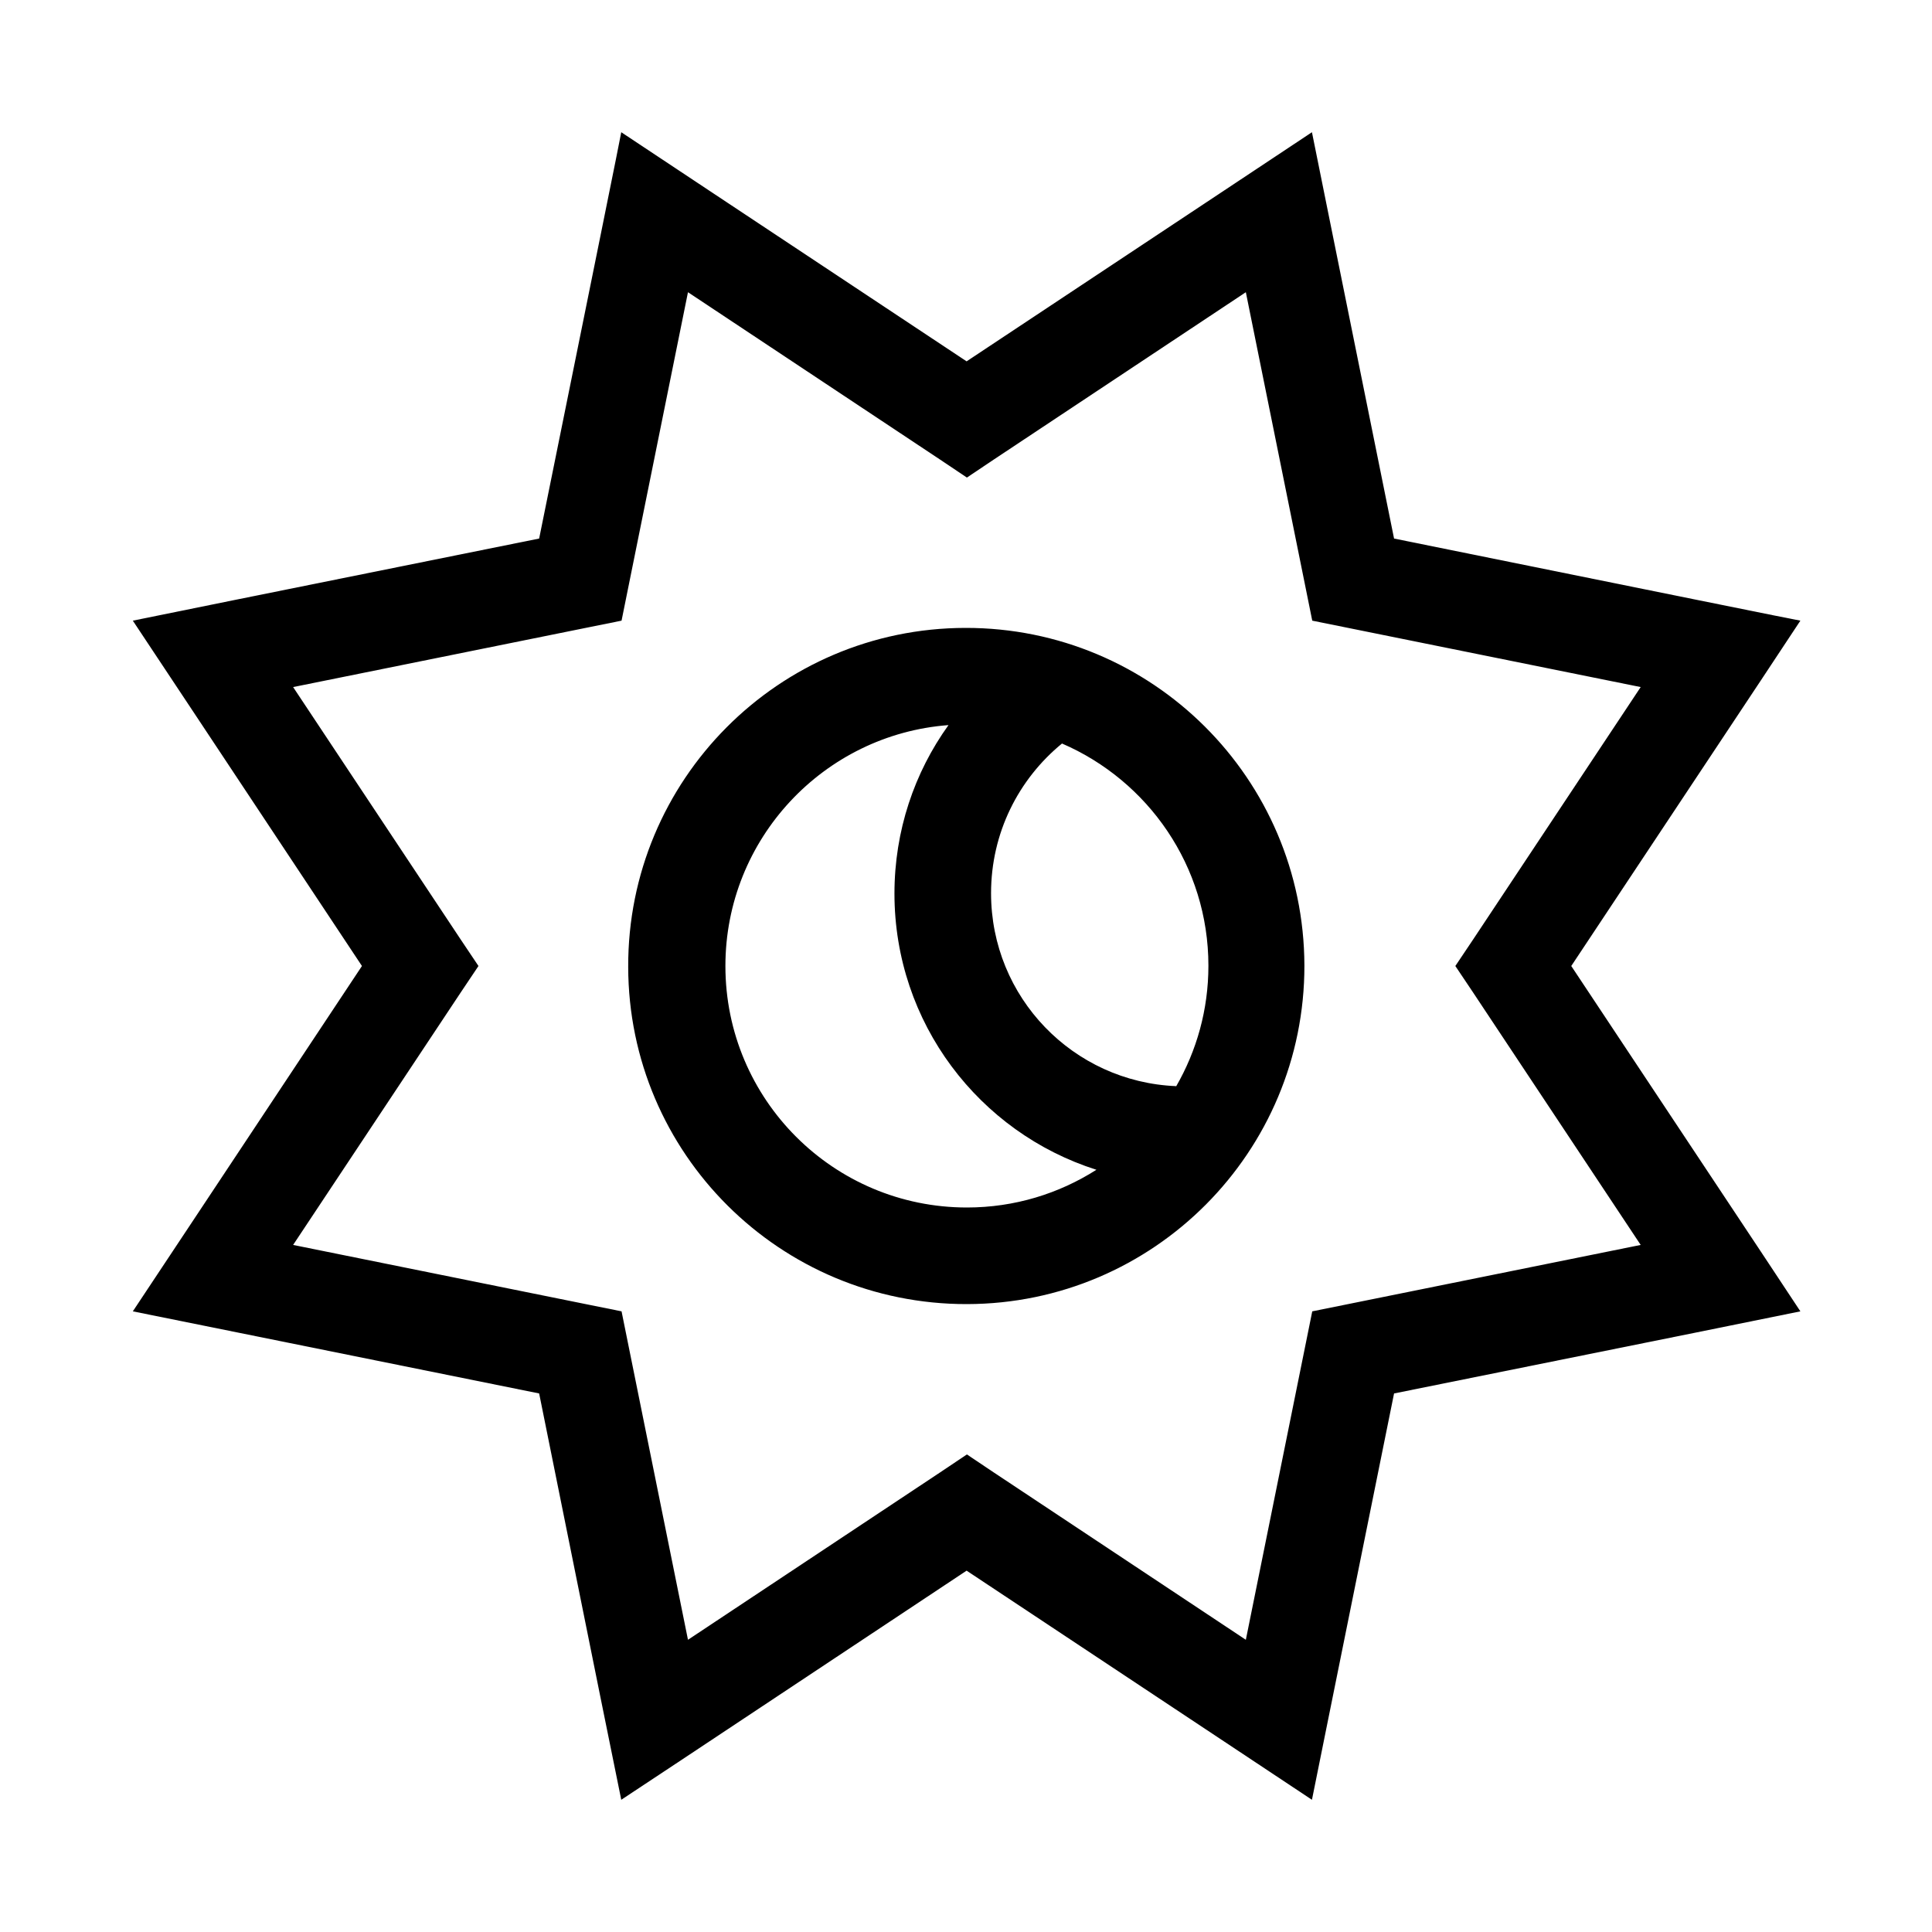 <svg xmlns="http://www.w3.org/2000/svg" viewBox="0 0 640 640"><!--! Font Awesome Pro 7.1.0 by @fontawesome - https://fontawesome.com License - https://fontawesome.com/license (Commercial License) Copyright 2025 Fonticons, Inc. --><path fill="currentColor" d="M205.8 43.8C206.5 44.3 244.7 69.6 320.2 119.7C395.7 69.6 433.9 44.3 434.6 43.8L439.3 67.1L461.8 178.4C550.7 196.4 595.5 205.5 596.4 205.6L583.3 225.4L520.5 320L583.3 414.6L596.4 434.4C595.5 434.6 550.7 443.7 461.8 461.6L439.3 572.9L434.6 596.2C433.9 595.7 395.7 570.4 320.2 520.3L225.6 583.1L205.8 596.2C205.6 595.3 196.5 550.5 178.6 461.6L67.3 439.1L44 434.4C44.5 433.7 69.8 395.5 119.9 320C69.8 244.5 44.5 206.3 44 205.6C44.9 205.4 89.7 196.3 178.6 178.4C196.6 89.5 205.7 44.7 205.8 43.8zM412.7 96.8L329.1 152.3L320.3 158.2L311.5 152.3L227.9 96.8L208 195.2L205.9 205.6L195.5 207.7L97.1 227.6L152.6 311.2L158.5 320L152.6 328.8L97.1 412.4L195.5 432.3L205.9 434.4L208 444.8L227.9 543.2L311.5 487.7L320.3 481.8L329.1 487.7L412.7 543.2L432.6 444.8L434.7 434.4L445.1 432.3L543.5 412.4L488 328.8L482.1 320L488 311.2L543.5 227.6L445.1 207.7L434.7 205.6L432.6 195.2L412.7 96.8zM389.6 359.9C396.4 348.1 400.3 334.5 400.3 319.9C400.3 286.9 380.3 258.6 351.8 246.3C337.4 258.1 328.3 275.9 328.3 295.9C328.3 330.4 355.5 358.4 389.6 359.8zM363.2 387.5C324.4 375.2 296.3 338.9 296.3 296C296.3 275.2 302.9 255.9 314.2 240.2C272.9 243.3 240.3 277.9 240.3 320C240.3 364.2 276.1 400 320.3 400C336.1 400 350.8 395.4 363.2 387.5zM319.8 208C381.7 207.9 431.9 257.9 432.1 319.8C432.2 381.6 382.2 431.9 320.3 432C258.4 432.1 208.2 382.1 208.1 320.3C207.9 258.4 257.9 208.1 319.8 208z"/></svg>